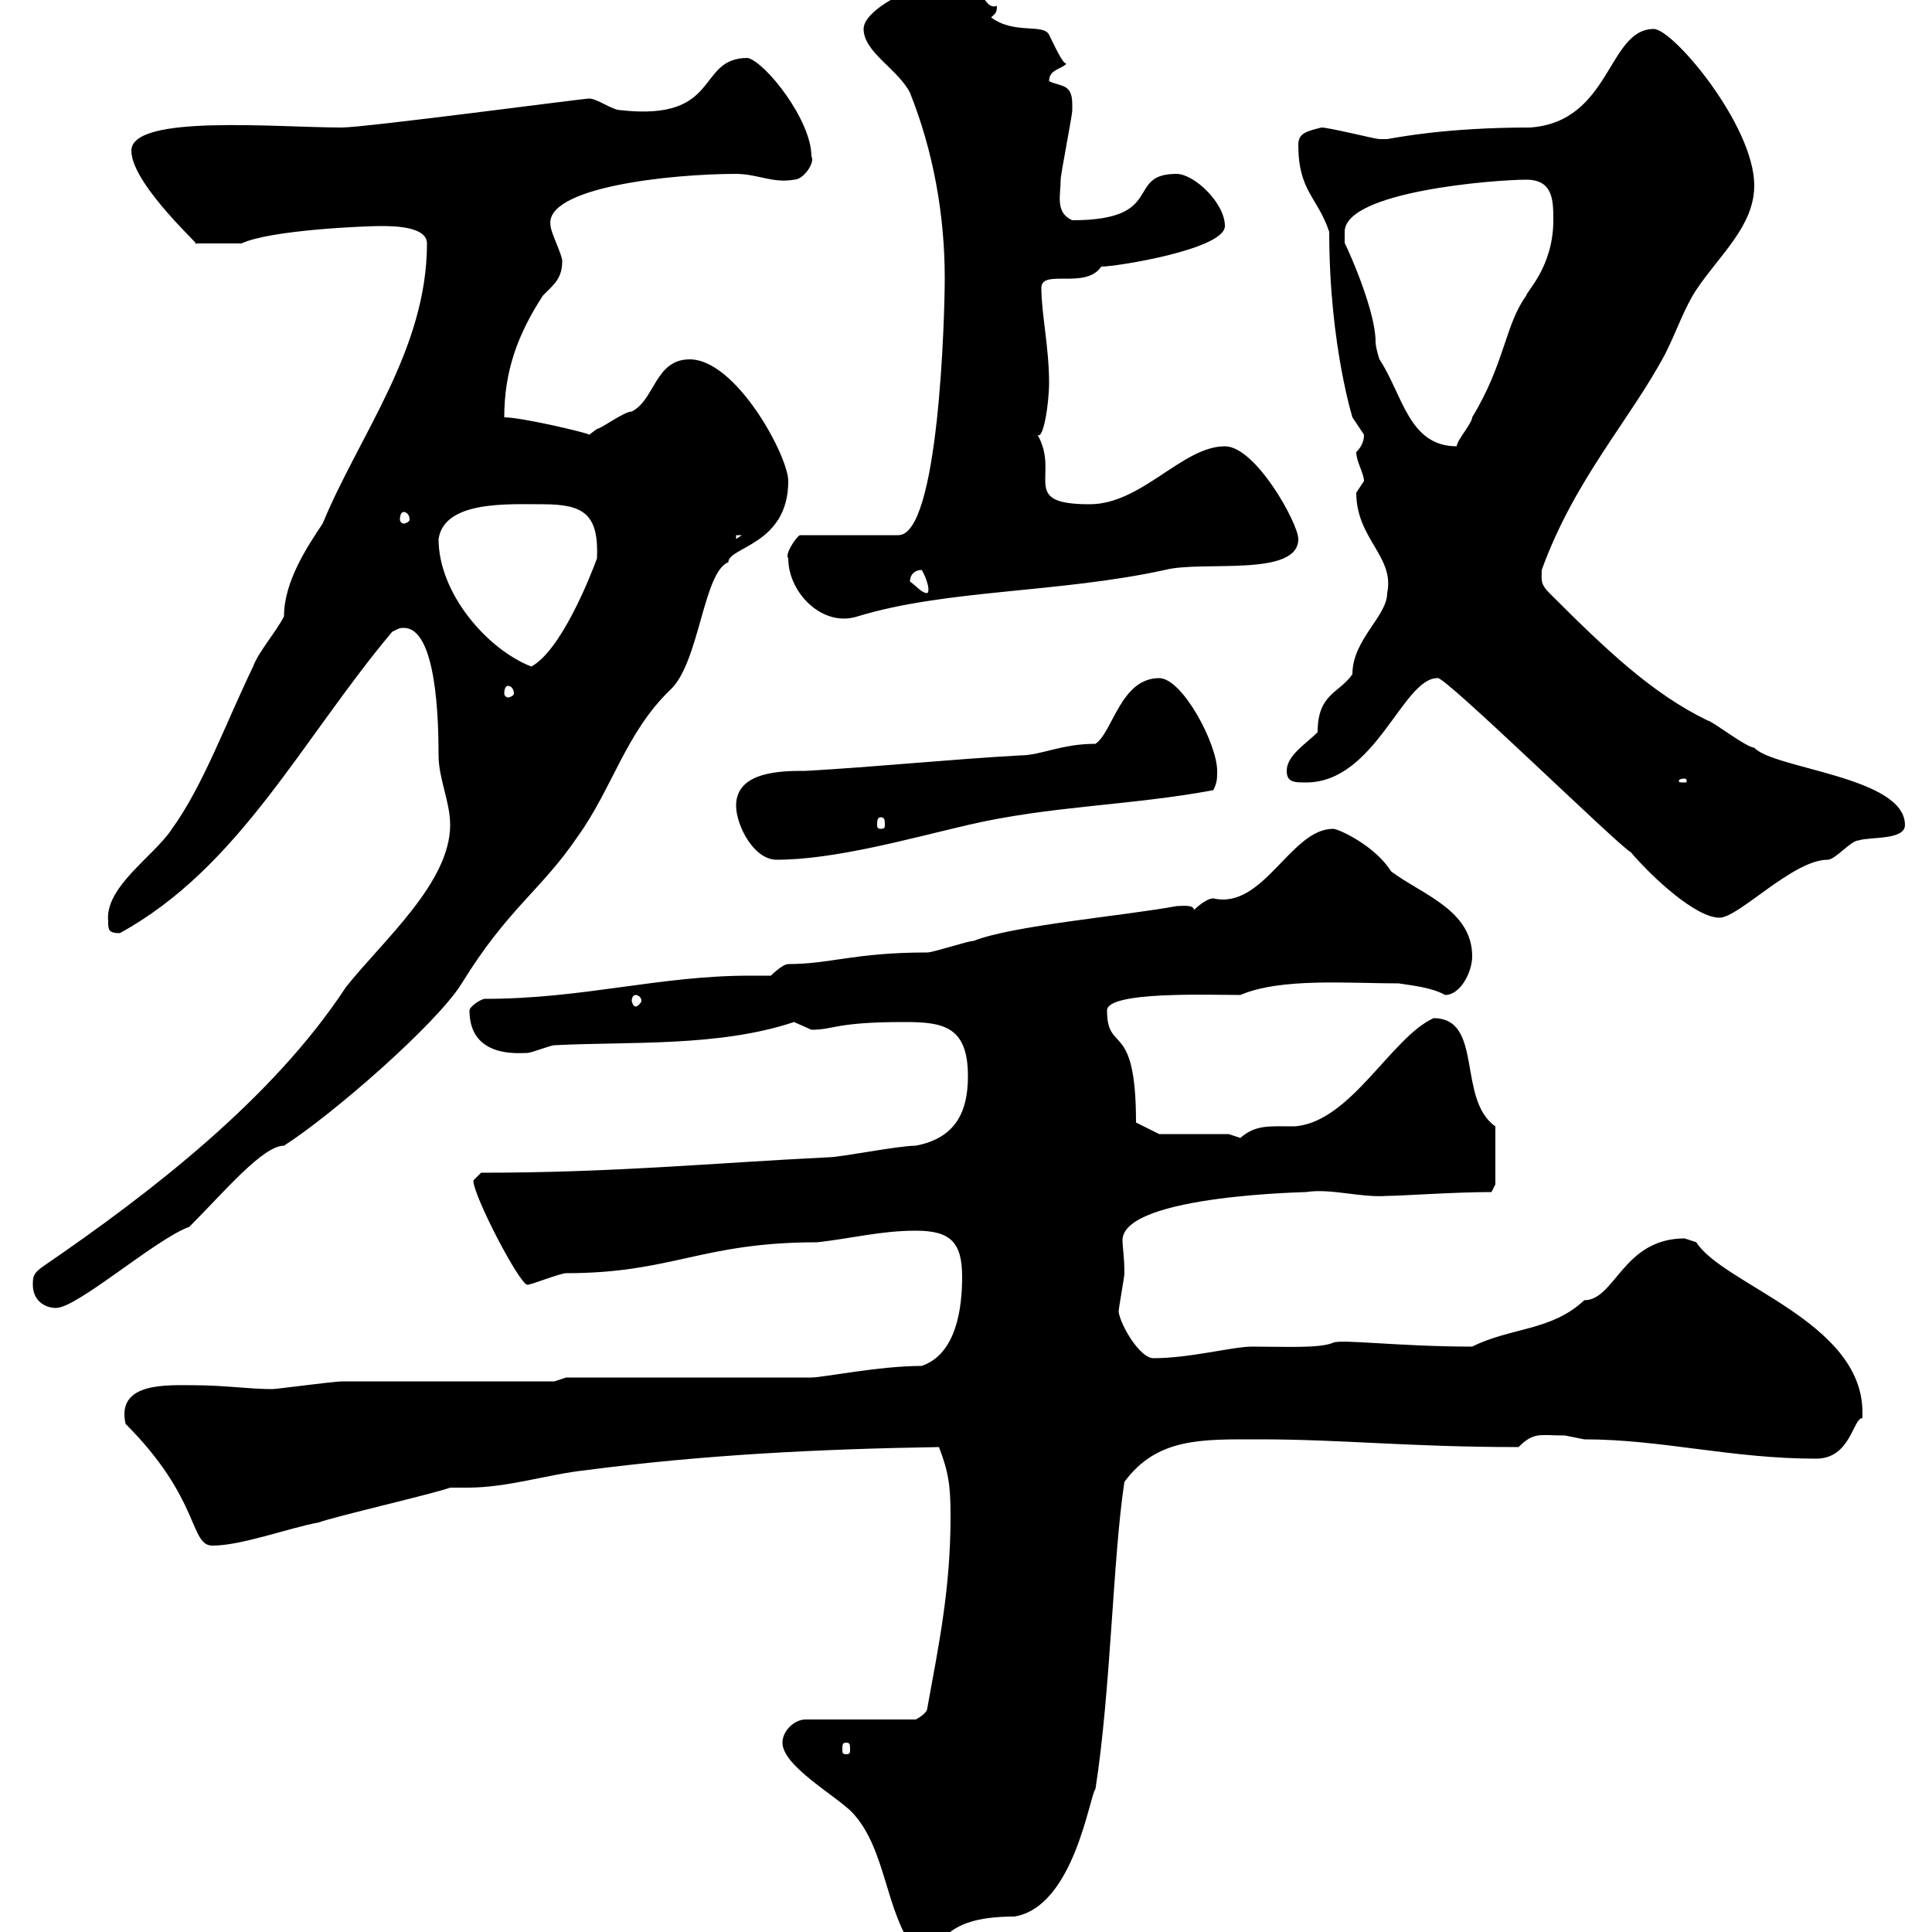 <svg xmlns="http://www.w3.org/2000/svg" xmlns:xlink="http://www.w3.org/1999/xlink" width="300" height="300"><path d="M121.50 270.60C121.50 274.20 129.60 278.70 132.30 281.40C137.70 287.10 137.40 297 142.20 303C147.30 303 145.20 297.60 157.50 297.60C166.80 296.10 169.20 278.70 170.10 277.80C172.50 262.50 172.80 241.80 174.60 230.10C179.70 223.20 186.60 223.50 195.60 223.50C208.50 223.50 218.70 224.70 235.80 224.70C238.20 222.30 239.10 222.90 243 222.90C243 222.90 246 223.50 246 223.50C258 223.50 268.80 226.50 282 226.50C287.40 226.50 287.70 220.20 289.20 220.20C289.20 220.20 289.20 220.20 289.20 219.30C289.20 205.20 267.60 199.50 263.40 192.90C263.40 192.90 261.60 192.30 261.60 192.30C252 192.30 250.80 201.90 246 201.90C240.90 206.70 234.60 206.10 228.60 209.10C217.20 209.10 208.20 207.90 207 208.50C204.90 209.40 199.50 209.10 194.40 209.10C191.40 209.10 184.80 210.90 179.10 210.90C177 210.90 174 205.80 173.70 203.70C173.70 203.10 174.60 198.30 174.60 197.70C174.60 195.30 174.30 193.50 174.30 192.60C174.30 185.40 204.60 185.10 202.80 185.10C206.70 184.50 211.20 186 215.40 185.70C217.50 185.70 225.90 185.10 231.60 185.10L232.20 183.90L232.20 174.90C226.20 170.70 230.40 158.10 222.60 158.10C216 161.10 209.70 174.30 201 174.90C197.10 174.90 195 174.60 192.60 176.70C192.60 176.70 190.80 176.10 190.80 176.10L180 176.10L176.40 174.30C176.40 158.10 171.90 163.80 171.90 156.90C171.90 153.90 187.80 154.50 192.60 154.50C198.90 151.80 209.40 152.70 217.20 152.70C219 153 222.30 153.30 224.40 154.50C226.80 154.50 228.60 150.90 228.60 148.50C228.60 141.30 220.80 138.90 216 135.30C213.60 131.40 207.90 128.70 207 128.70C200.40 128.70 196.20 141.30 188.40 139.50C187.20 139.50 185.40 141.30 185.40 141.30C185.40 140.40 183.30 140.70 182.70 140.70C174.60 142.20 157.20 143.70 151.20 146.10C150.30 146.10 144.90 147.90 144 147.90C132.60 147.90 129 149.70 122.40 149.70C121.50 149.70 119.70 151.50 119.70 151.50C118.50 151.50 117.60 151.50 116.40 151.50C102.30 151.50 90.60 155.10 75.30 155.10C74.70 155.10 72.90 156.30 72.90 156.90C72.90 164.40 80.70 163.50 81.90 163.50C82.50 163.50 85.50 162.30 86.10 162.30C97.80 161.70 111.60 162.60 123.30 158.70C123.30 158.70 126 159.90 126 159.90C129.60 159.90 129.60 158.70 140.40 158.70C146.40 158.70 150.30 159.30 150.30 167.10C150.30 172.50 148.50 176.70 142.20 177.90C139.50 177.90 130.50 179.70 128.70 179.70C110.40 180.60 95.40 182.10 74.70 182.10C74.70 182.10 73.50 183.30 73.50 183.30C73.50 185.70 80.70 199.50 81.90 199.50C82.50 199.50 87 197.70 87.90 197.70C104.40 197.70 108.90 192.90 126.90 192.90C132.30 192.30 136.80 191.10 142.20 191.10C147.60 191.10 149.40 192.90 149.40 198.30C149.40 203.10 148.50 210.30 143.10 212.10C136.50 212.10 127.80 213.90 126 213.90L87.90 213.90L86.10 214.50C80.70 214.50 58.50 214.50 53.10 214.50C51.90 214.50 42.90 215.70 42.30 215.70C38.70 215.70 34.80 215.10 30.30 215.10C26.10 215.10 18 214.50 19.50 221.10C31.20 232.80 29.40 240 33 240C37.50 240 44.70 237.30 49.50 236.40C51.90 235.50 67.50 231.90 69.90 231C70.80 231 71.70 231 72.60 231C78.90 231 85.20 228.90 90.90 228.30C109.20 225.90 127.20 225 145.80 224.70C147.30 228.60 147.60 230.70 147.60 235.50C147.60 246.60 145.80 255.30 144 265.20C144 266.10 142.20 267 142.20 267L125.10 267C123.30 267 121.50 268.80 121.50 270.60ZM131.40 270.60C132 270.60 132 270.90 132 271.80C132 272.10 132 272.40 131.40 272.40C130.80 272.40 130.80 272.10 130.80 271.80C130.80 270.90 130.80 270.60 131.40 270.60ZM5.10 199.50C5.10 201.90 6.90 203.10 8.70 203.10C12 203.10 24.30 192.30 29.40 190.50C34.80 185.10 40.80 177.90 44.10 177.90C51.60 173.10 67.80 159 71.70 152.70C78.90 141 84 138.30 89.70 129.90C95.10 122.40 97.20 113.70 104.10 107.10C108.60 102.90 109.20 88.80 113.10 87.30C113.10 84.90 122.40 84.60 122.40 74.70C122.40 70.80 114.30 55.80 107.10 55.80C101.70 55.80 101.70 62.10 98.10 63.90C96.90 63.90 93.30 66.60 92.70 66.60C92.70 66.60 91.50 67.50 91.50 67.50C91.20 67.20 81 64.80 78.30 64.80C78.30 57.60 80.40 51.90 84.30 45.90C86.10 44.10 87.30 43.20 87.30 40.50C87.30 39.60 85.50 36 85.50 35.10C84.30 29.10 104.10 27 114.30 27C117.60 27 120 28.50 123.30 27.90C124.80 27.90 126.60 25.20 126 24.30C126 18.60 118.80 9.60 116.10 9C108 9 112.20 18.90 96.30 17.10C95.10 17.10 92.70 15.30 91.50 15.30C90.60 15.30 56.70 19.80 53.10 19.80C42.90 19.80 20.40 17.70 20.40 23.40C20.40 28.80 32.40 39.30 30.30 37.80L37.50 37.80C42 35.70 56.70 35.10 59.10 35.10C60.90 35.10 66.30 35.10 66.30 37.80C66.30 54.30 55.80 67.50 50.10 81.30C47.70 84.90 44.10 90.30 44.10 95.70C42.90 98.10 40.20 101.10 39.30 103.50C35.10 112.20 31.50 122.10 26.70 128.70C24 132.90 16.20 137.70 16.80 143.10C16.80 144.30 16.80 144.90 18.60 144.90C37.20 134.70 46.80 114.90 60.90 98.10C62.10 97.50 62.10 97.50 62.70 97.50C67.80 97.50 68.10 111.90 68.10 117.30C68.10 120.90 69.90 124.50 69.90 128.10C69.90 137.10 59.40 146.10 53.70 153.30C42.30 170.70 23.10 185.40 6.90 196.50C5.10 197.70 5.10 198.30 5.10 199.50ZM98.70 154.50C99 154.50 99.60 154.80 99.60 155.40C99.60 155.70 99 156.30 98.70 156.30C98.40 156.30 98.10 155.70 98.10 155.40C98.10 154.80 98.40 154.50 98.70 154.50ZM223.20 105.30C223.80 104.40 251.70 131.70 253.20 132.30C256.80 136.50 263.40 142.50 267 142.50C270 142.50 278.40 133.50 283.80 133.50C285 133.50 287.40 130.50 288.60 130.50C290.40 129.90 295.80 130.50 295.80 128.10C295.80 120.60 275.40 119.40 272.40 116.10C271.20 116.10 265.80 111.90 265.20 111.90C256.50 107.70 249.30 100.80 240.60 92.10C239.10 90.60 239.40 90 239.40 88.50C244.50 74.40 253.20 65.10 258.60 54.90C260.40 51.30 261.60 47.70 263.40 45C267 39.60 272.40 35.10 272.40 28.80C272.40 19.50 259.80 4.50 256.80 4.50C249.60 4.50 250.20 18.90 237.60 19.80C224.70 19.80 217.20 21.30 215.40 21.60C214.20 21.60 214.20 21.60 214.20 21.60C213.60 21.60 206.40 19.80 205.20 19.80C202.80 20.40 201.60 20.70 201.60 22.50C201.60 29.70 204.60 30.60 206.40 36C206.40 54 210.30 65.70 210 64.80C210 64.80 211.80 67.50 211.80 67.50C211.80 68.40 211.50 69.30 210.60 70.20C210.60 71.70 211.80 73.50 211.80 74.70C211.80 74.70 210.60 76.50 210.60 76.50C210.60 83.70 216.60 86.40 215.40 92.10C215.40 95.70 210 99.30 210 104.70C207.90 107.70 204.60 107.70 204.60 113.70C202.80 115.50 199.80 117.30 199.80 119.70C199.80 121.50 201 121.50 202.80 121.50C213.60 121.50 217.80 105.30 223.20 105.30ZM114.30 125.10C114.30 128.10 117 133.50 120.60 133.50C129.60 133.50 141.30 130.20 150.30 128.10C163.20 125.10 175.50 125.10 188.40 122.70C189 121.50 189 120.90 189 119.70C189 115.50 183.60 105.30 180 105.30C174 105.30 172.80 113.70 170.10 115.50C164.70 115.50 161.70 117.30 158.40 117.30C147.60 117.90 135.90 119.10 125.10 119.70C121.50 119.70 114.30 119.70 114.30 125.10ZM136.80 126.90C137.40 126.90 137.40 127.50 137.40 128.10C137.40 128.40 137.40 128.70 136.80 128.70C136.20 128.70 136.20 128.40 136.20 128.10C136.20 127.50 136.20 126.90 136.80 126.90ZM261.60 120.90C261.90 120.90 261.90 121.20 261.90 121.20C261.90 121.50 261.90 121.50 261.60 121.50C260.70 121.50 260.70 121.50 260.70 121.20C260.70 121.20 260.70 120.90 261.60 120.90ZM78.90 106.50C79.20 106.50 79.80 106.80 79.80 107.70C79.80 108 79.20 108.30 78.90 108.30C78.60 108.30 78.30 108 78.30 107.70C78.30 106.80 78.60 106.50 78.90 106.50ZM68.10 83.70C69 77.70 78.90 78.30 84.30 78.30C90.60 78.30 93 79.80 92.70 86.70C91.50 90 87 101.10 82.50 103.50C75.60 100.80 68.10 92.10 68.10 83.70ZM122.40 86.70C122.40 92.10 127.80 97.50 133.20 95.70C147 91.50 164.40 92.10 180.90 88.50C186.60 87 201.60 89.70 201.60 83.70C201.60 81.30 195 69.30 190.20 69.30C183.60 69.30 177.30 78.30 169.20 78.30C158.10 78.30 164.70 73.80 161.10 67.50C162 68.40 162.90 62.70 162.90 59.40C162.90 54 161.70 48.60 161.70 44.70C161.70 41.70 168.60 45 171 41.40C173.40 41.40 190.20 38.70 190.20 35.10C190.20 31.50 185.40 27 182.70 27C174.60 27 181.20 34.20 166.50 34.20C163.80 33 164.70 30.30 164.70 27.90C164.70 27 166.50 18 166.50 17.10C166.50 17.10 166.50 17.10 166.50 16.20C166.50 12.90 164.70 13.50 162.90 12.60C162.90 10.80 164.70 10.80 165.60 9.90C165 9.90 163.80 7.20 162.90 5.40C162 3.60 157.50 5.40 153.90 2.70C154.50 2.10 154.80 2.10 154.80 0.90C152.70 1.80 151.80-3.60 150.30-3.60C150.30-3.60 148.50-3.60 148.50-3.60C144.90-3.60 134.10 0.90 134.10 4.50C134.10 8.10 139.50 10.80 141.30 14.40C144.90 23.40 146.70 33.30 146.70 43.20C146.70 48.90 145.80 83.10 139.50 83.10L124.20 83.10C123.60 83.40 121.80 86.10 122.40 86.70ZM141.30 90.30C141.30 89.10 142.20 88.50 143.10 88.50C143.40 88.80 144.60 91.50 144 92.10C143.10 92.10 142.20 90.90 141.30 90.30ZM114.30 83.10L115.20 83.10L114.30 83.70ZM62.70 79.50C63 79.50 63.60 79.80 63.60 80.70C63.60 81 63 81.30 62.70 81.30C62.40 81.30 62.10 81 62.10 80.70C62.10 79.80 62.40 79.50 62.70 79.50ZM208.80 36C208.80 29.70 232.20 27.90 237 27.90C241.20 27.90 241.20 31.20 241.20 34.20C241.20 41.40 237 45.30 237 45.90C233.70 50.40 233.70 56.40 228.60 64.80C228.60 65.70 226.20 68.40 226.20 69.30C218.70 69.30 217.80 61.20 214.20 55.80C214.20 55.80 213.60 54 213.60 53.10C213.60 47.40 207.90 35.70 208.80 37.80C208.80 37.80 208.80 36 208.80 36Z"/></svg>